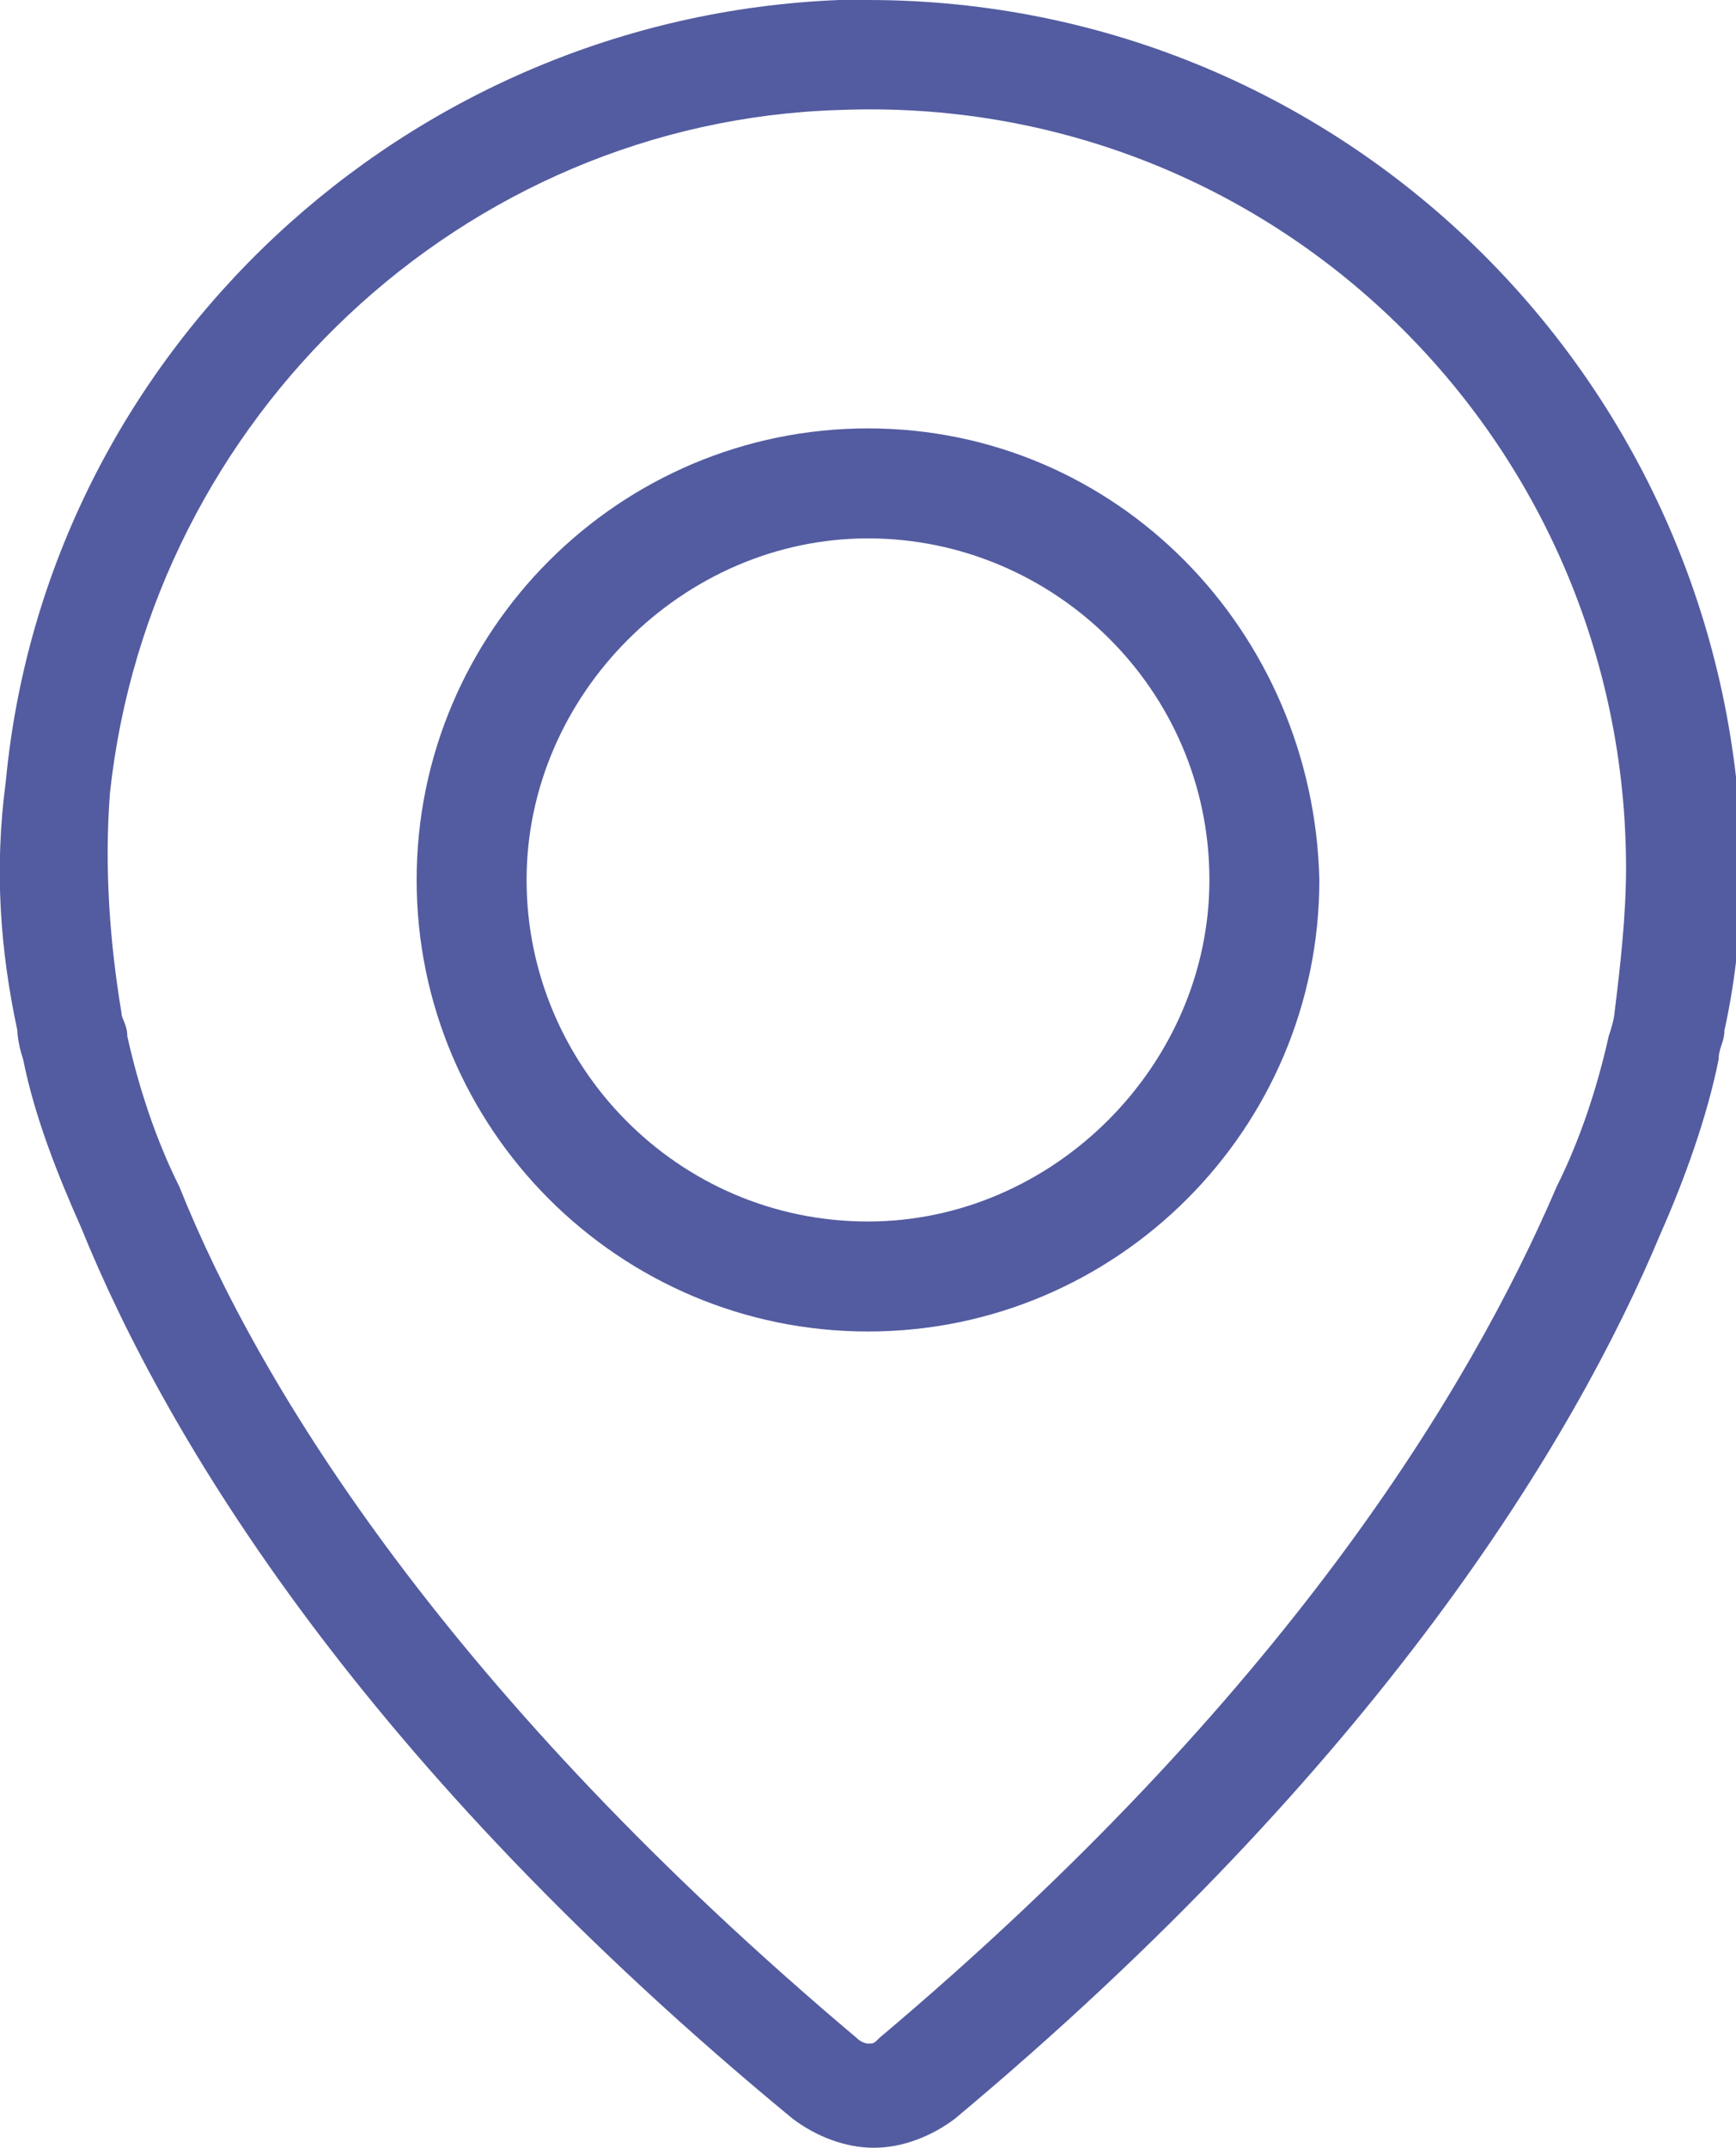 <?xml version="1.0" encoding="utf-8"?>
<!-- Generator: Adobe Illustrator 19.2.1, SVG Export Plug-In . SVG Version: 6.00 Build 0)  -->
<svg version="1.1" id="Layer_1" xmlns="http://www.w3.org/2000/svg" xmlns:xlink="http://www.w3.org/1999/xlink" x="0px" y="0px"
	 viewBox="0 0 30 37.1" style="enable-background:new 0 0 30 37.1;" xml:space="preserve">
<style type="text/css">
	.st0{fill:#535CA0;}
</style>
<g>
	<path class="st0" d="M15,0c-0.2,0-0.4,0-0.5,0C7,0.3,0.8,6.1,0.1,13.5C-0.1,15,0,16.4,0.3,17.8c0,0,0,0.2,0.1,0.5
		c0.2,1,0.6,2,1,2.9c1.5,3.7,4.9,9.3,12.3,15.4c0.4,0.3,0.9,0.5,1.4,0.5c0.5,0,1-0.2,1.4-0.5c7.3-6.1,10.7-11.7,12.2-15.3
		c0.4-0.9,0.8-2,1-3c0-0.2,0.1-0.3,0.1-0.5c0.2-0.9,0.3-1.9,0.3-2.8C30,6.7,23.3,0,15,0L15,0z M27.9,17.5c0,0,0,0.1-0.1,0.4
		c-0.2,0.9-0.5,1.8-0.9,2.6c-1.5,3.5-4.7,8.8-11.7,14.7c-0.1,0.1-0.1,0.1-0.2,0.1c0,0-0.1,0-0.2-0.1C7.8,29.3,4.5,24,3.1,20.5
		c-0.4-0.8-0.7-1.7-0.9-2.6c0-0.2-0.1-0.3-0.1-0.4c0,0,0,0,0,0c-0.2-1.2-0.3-2.5-0.2-3.8C2.6,7.2,8,2.1,14.5,1.9
		C22,1.6,28.1,7.6,28.1,15C28.1,15.8,28,16.7,27.9,17.5L27.9,17.5z M27.9,17.5"/>
	<path class="st0" d="M15,7.4c-4.3,0-7.8,3.5-7.8,7.8c0,4.3,3.5,7.8,7.8,7.8c4.3,0,7.8-3.5,7.8-7.8C22.7,10.9,19.3,7.4,15,7.4
		L15,7.4z M15,21.1c-3.3,0-5.9-2.7-5.9-5.9c0-3.2,2.7-5.9,5.9-5.9c3.2,0,5.9,2.6,5.9,5.9C20.9,18.4,18.2,21.1,15,21.1L15,21.1z
		 M15,21.1"/>
</g>
</svg>
